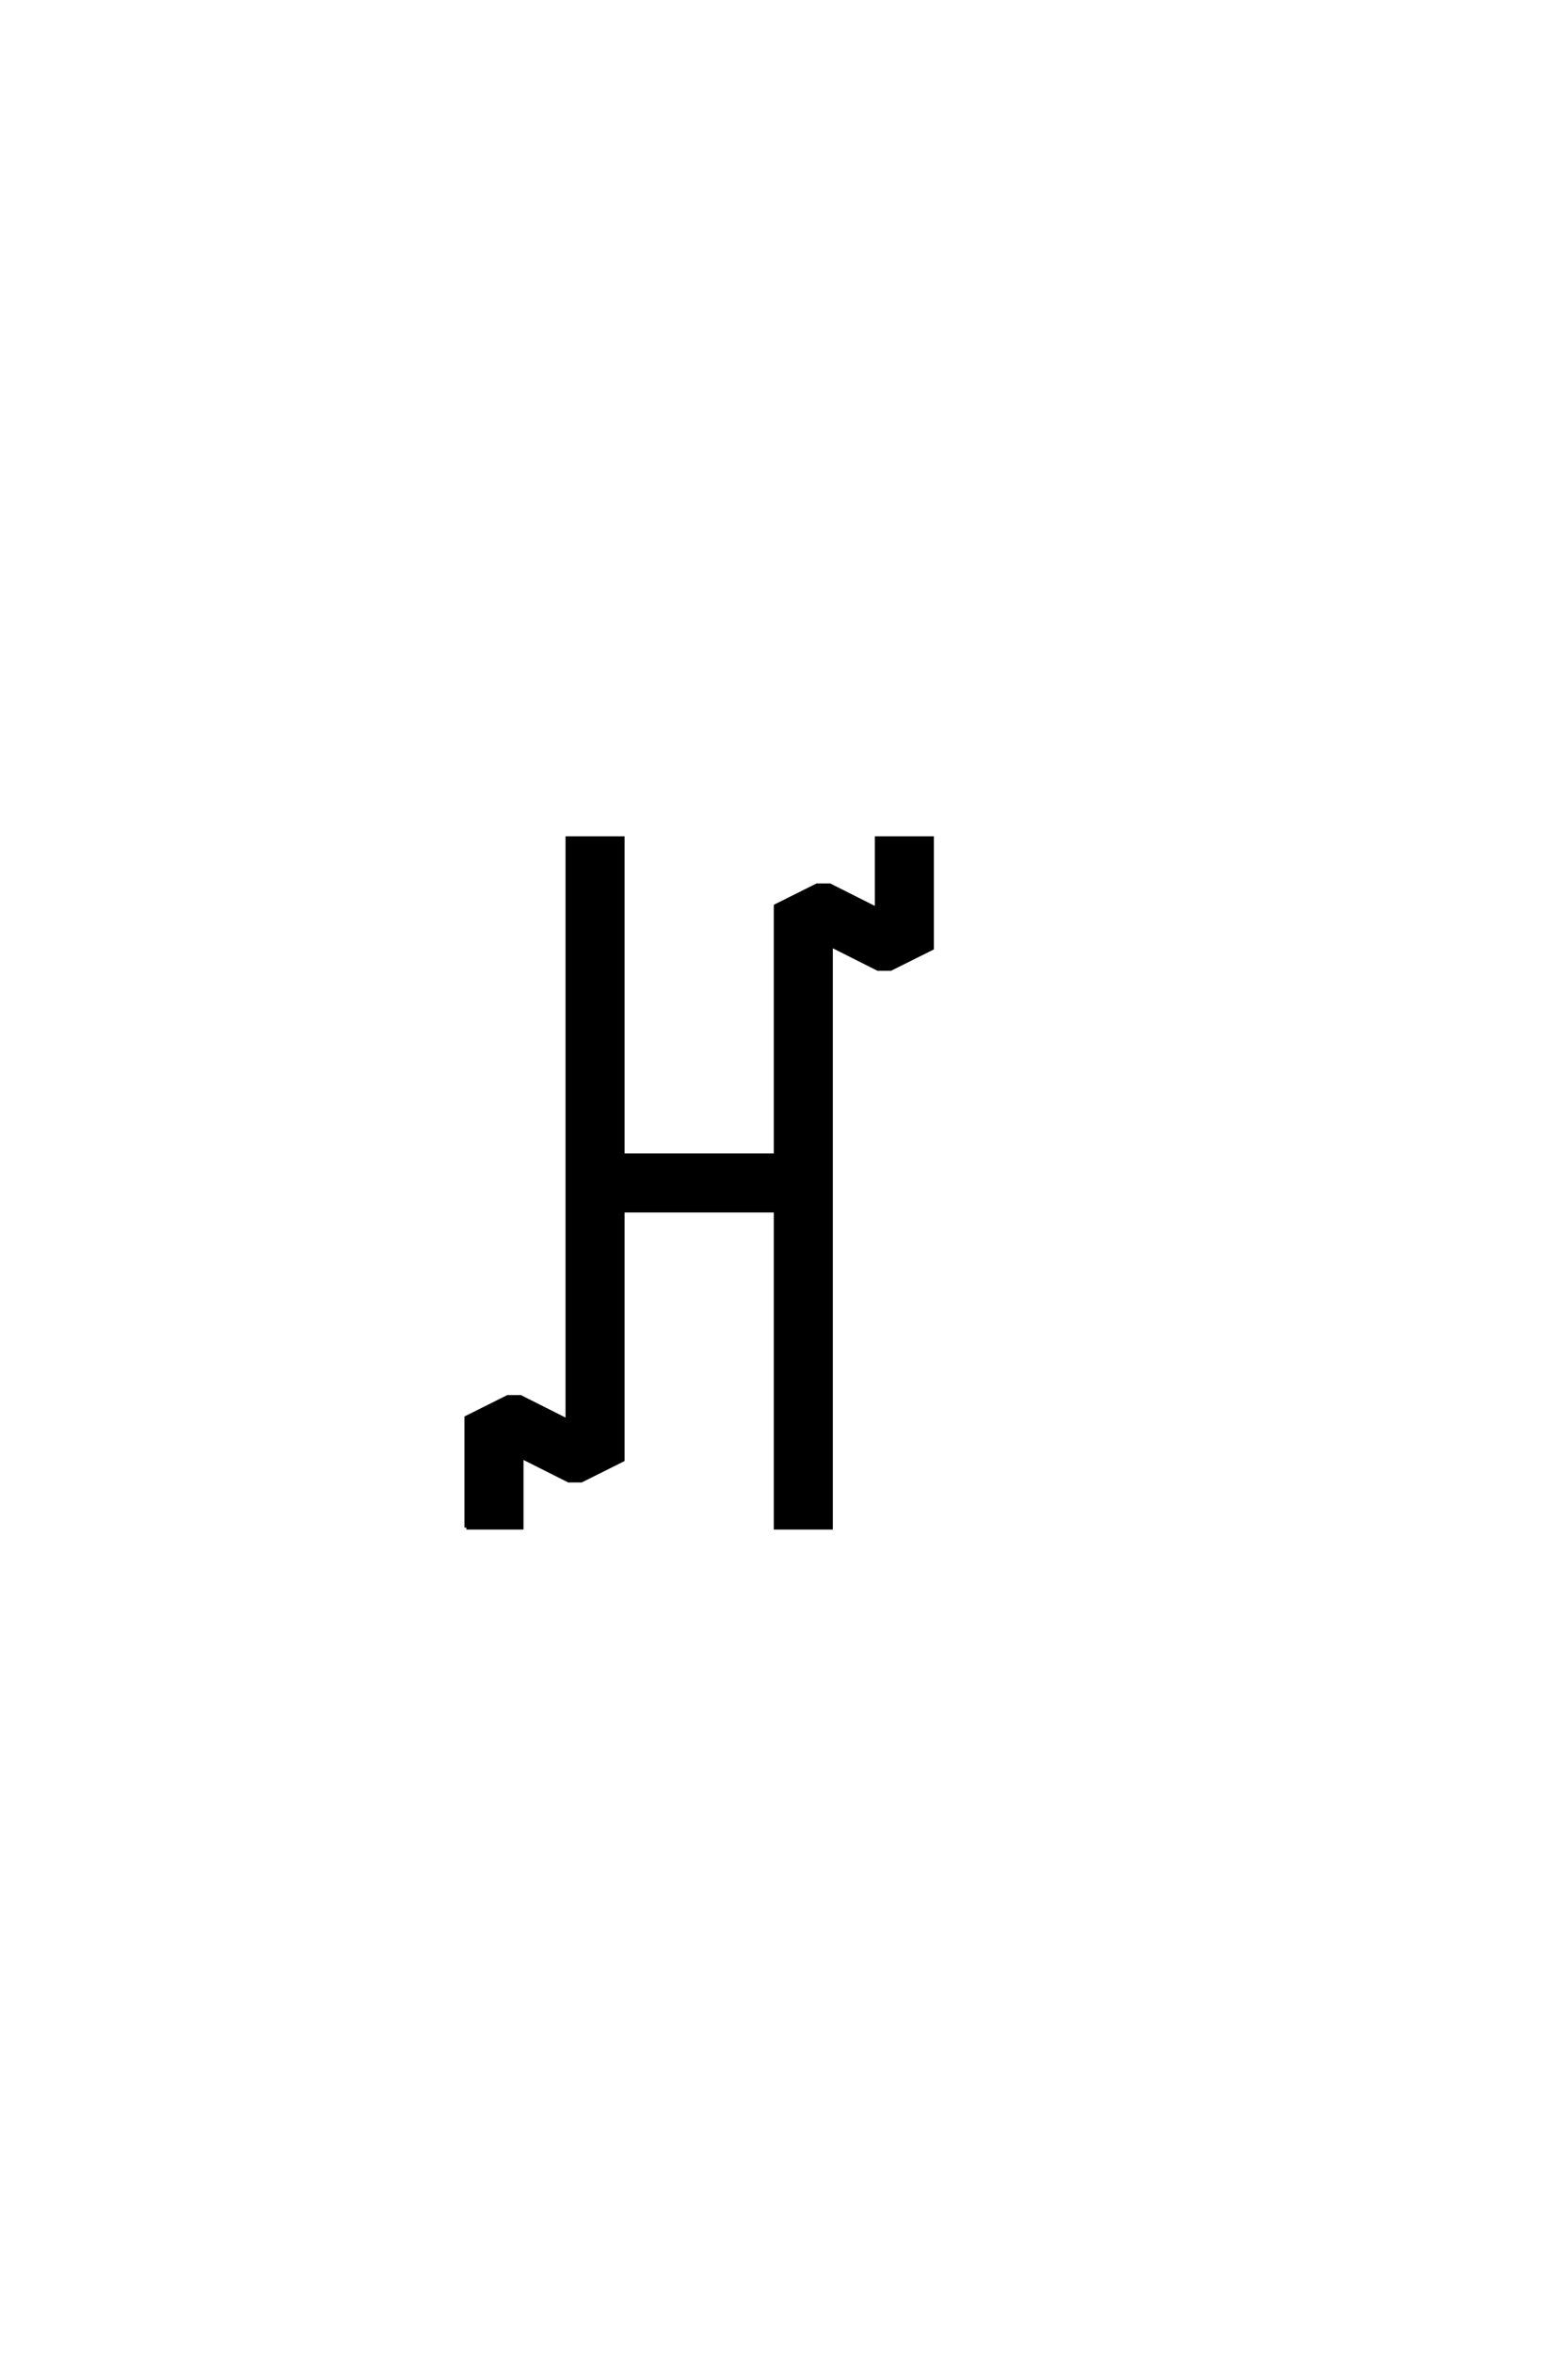 <?xml version="1.0" encoding="UTF-8"?>
<!DOCTYPE svg PUBLIC "-//W3C//DTD SVG 1.0//EN" "http://www.w3.org/TR/2001/REC-SVG-20010904/DTD/svg10.dtd">

<svg xmlns="http://www.w3.org/2000/svg" version="1.0" width="40" height="60">

  <g transform="scale(0.1 -0.1) translate(110.0 -370.0)">
    <path d="M8.984 -19.531
L8.984 8.5
L19.531 13.766
L22.75 13.766
L34.766 7.719
L34.766 156.25
L48.828 156.25
L48.828 75.391
L87.891 75.391
L87.891 138.969
L98.438 144.234
L101.656 144.234
L113.672 138.188
L113.672 156.25
L127.734 156.25
L127.734 128.219
L117.188 122.953
L113.969 122.953
L101.953 129
L101.953 -19.531
L87.891 -19.531
L87.891 61.328
L48.828 61.328
L48.828 -2.25
L38.281 -7.516
L35.062 -7.516
L23.047 -1.469
L23.047 -19.531
L8.984 -19.531
" style="fill: #000000; stroke: #000000"/>
  </g>
</svg>
